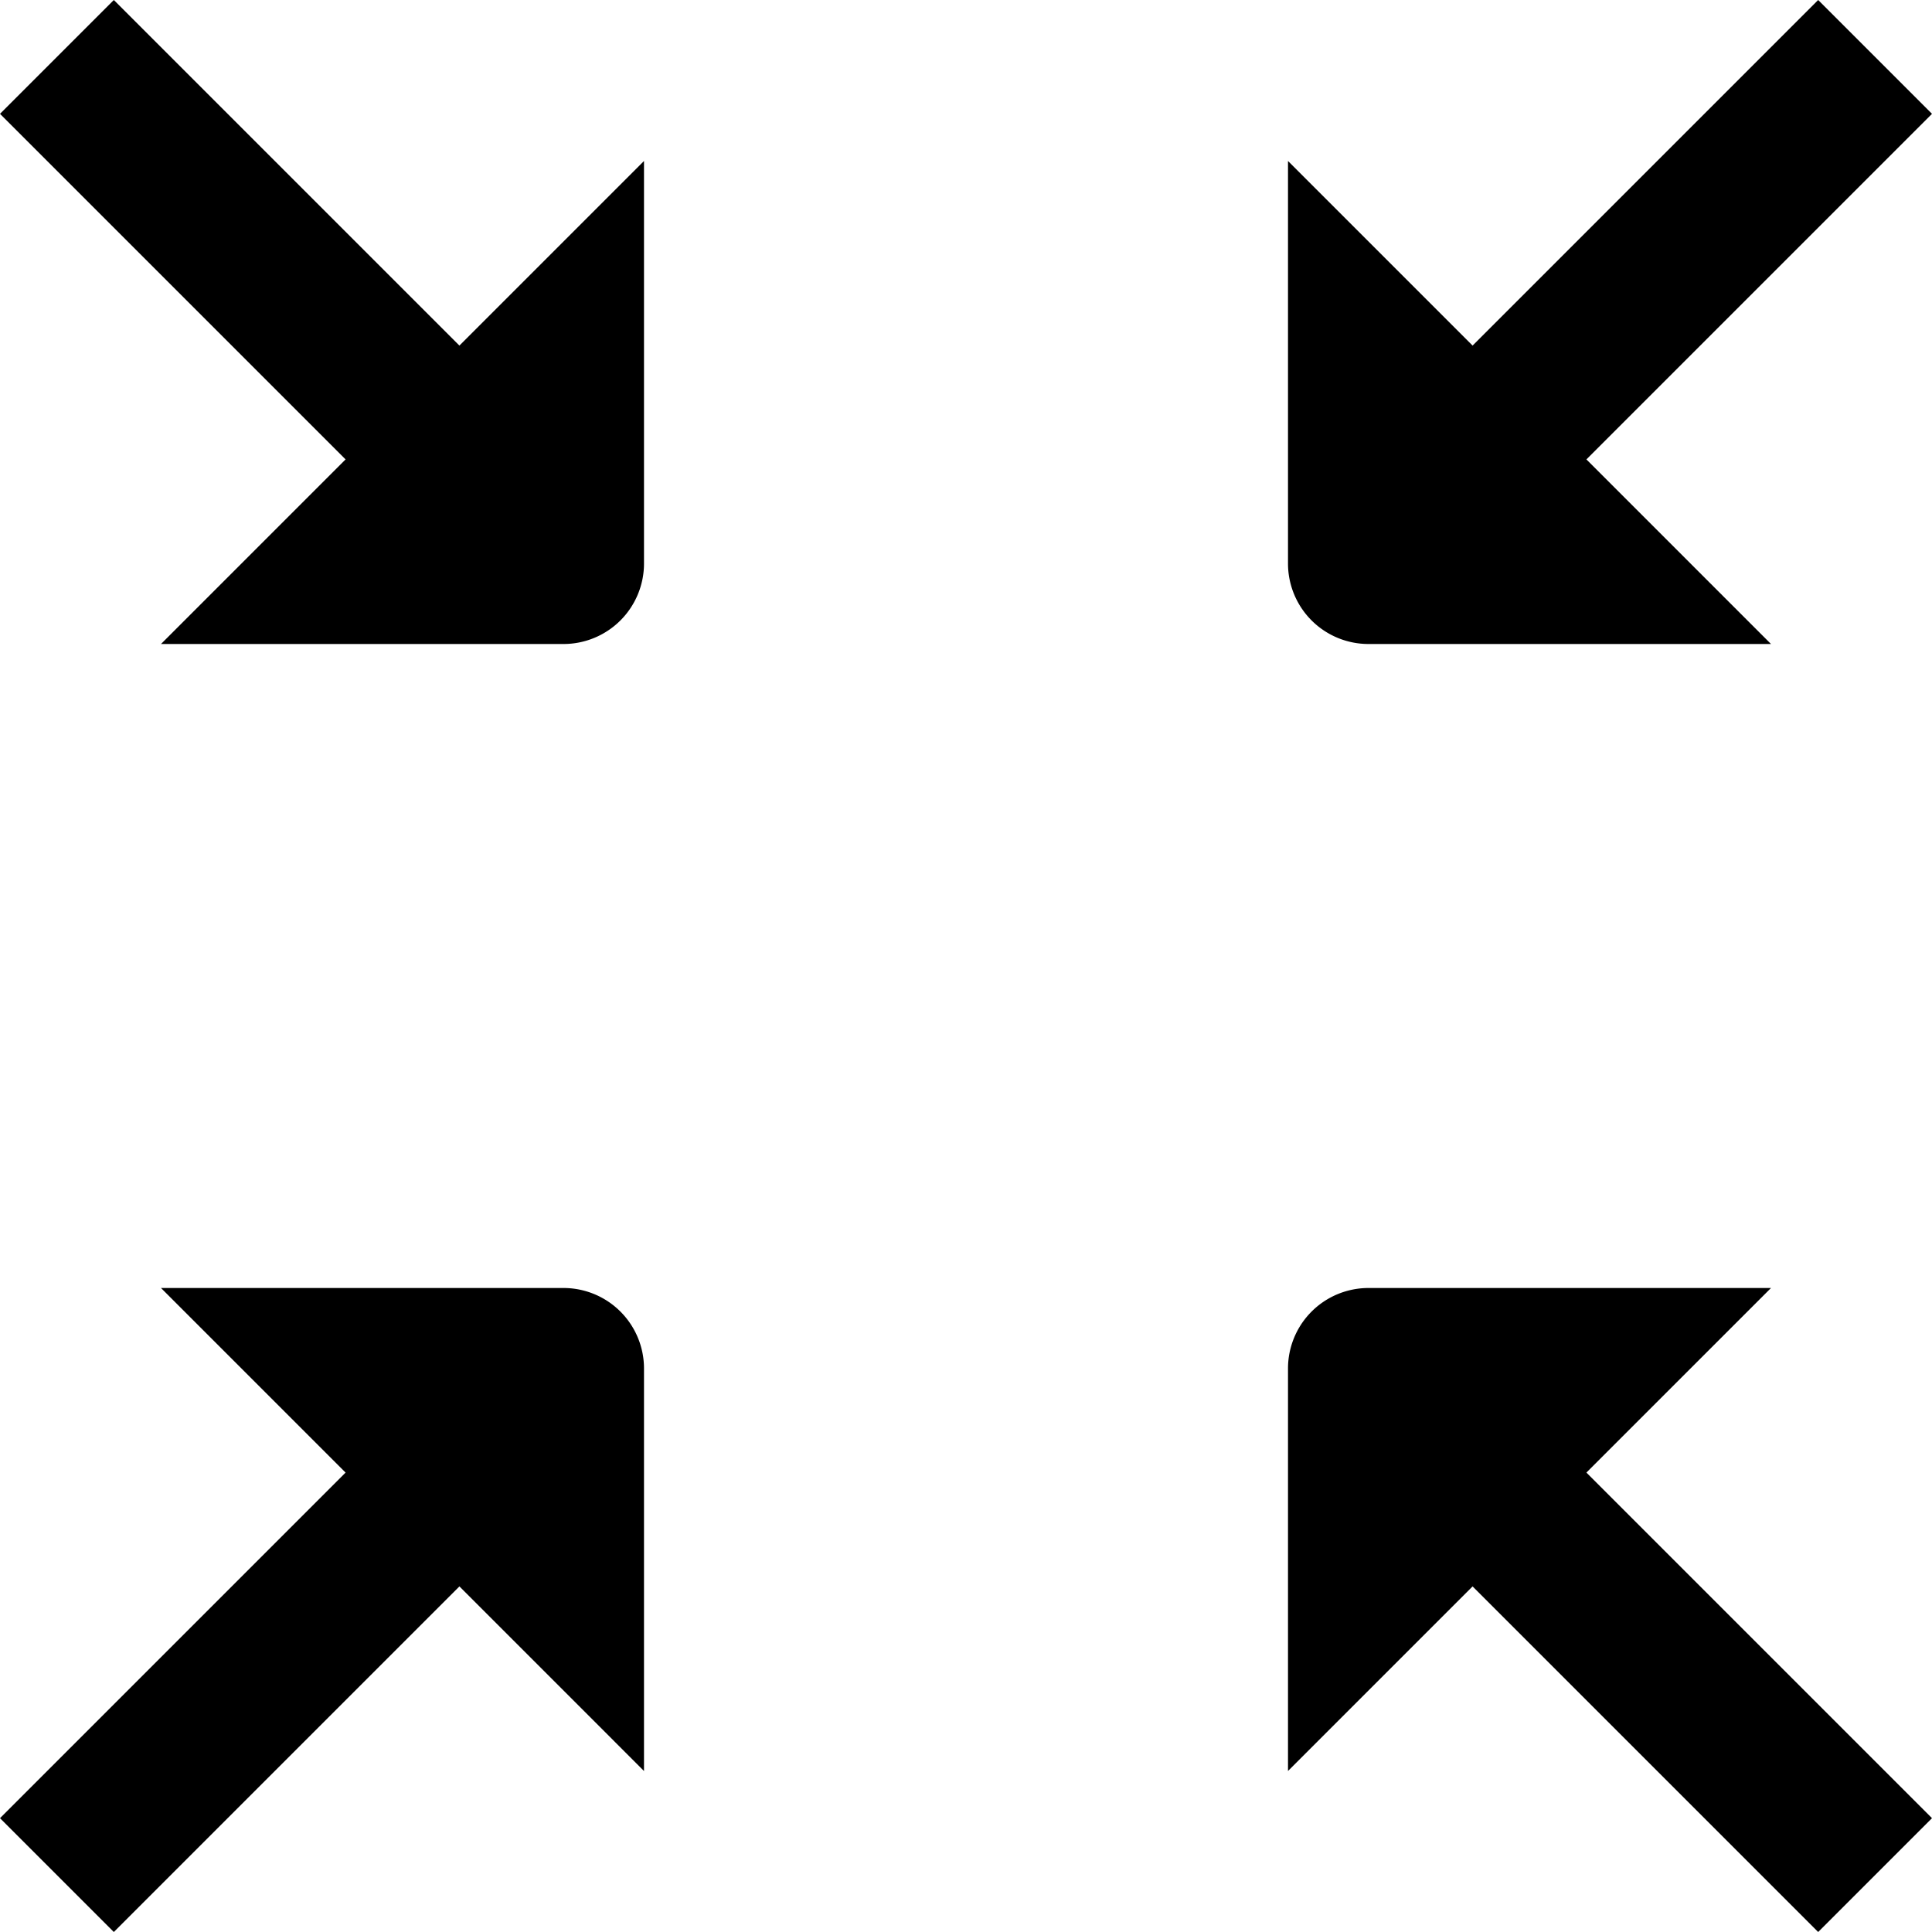<?xml version="1.0" encoding="UTF-8"?>
<svg xmlns="http://www.w3.org/2000/svg" id="Layer_1" data-name="Layer 1" viewBox="0 0 24 24" width="512" height="512"><g id="_31_minimize" data-name="31 minimize"><path d="M1.414,0,0,1.414,4.293,5.707,2,8H7A1,1,0,0,0,8,7V2L5.707,4.293Z"/><path d="M22,16H17a1,1,0,0,0-1,1v5l2.293-2.293L22.586,24,24,22.586l-4.293-4.293Z"/><path d="M17,8h5L19.707,5.707,24,1.414,22.586,0,18.293,4.293,16,2V7A1,1,0,0,0,17,8Z"/><path d="M7,16H2l2.293,2.293L0,22.586,1.414,24l4.293-4.293L8,22V17A1,1,0,0,0,7,16Z"/></g></svg>
